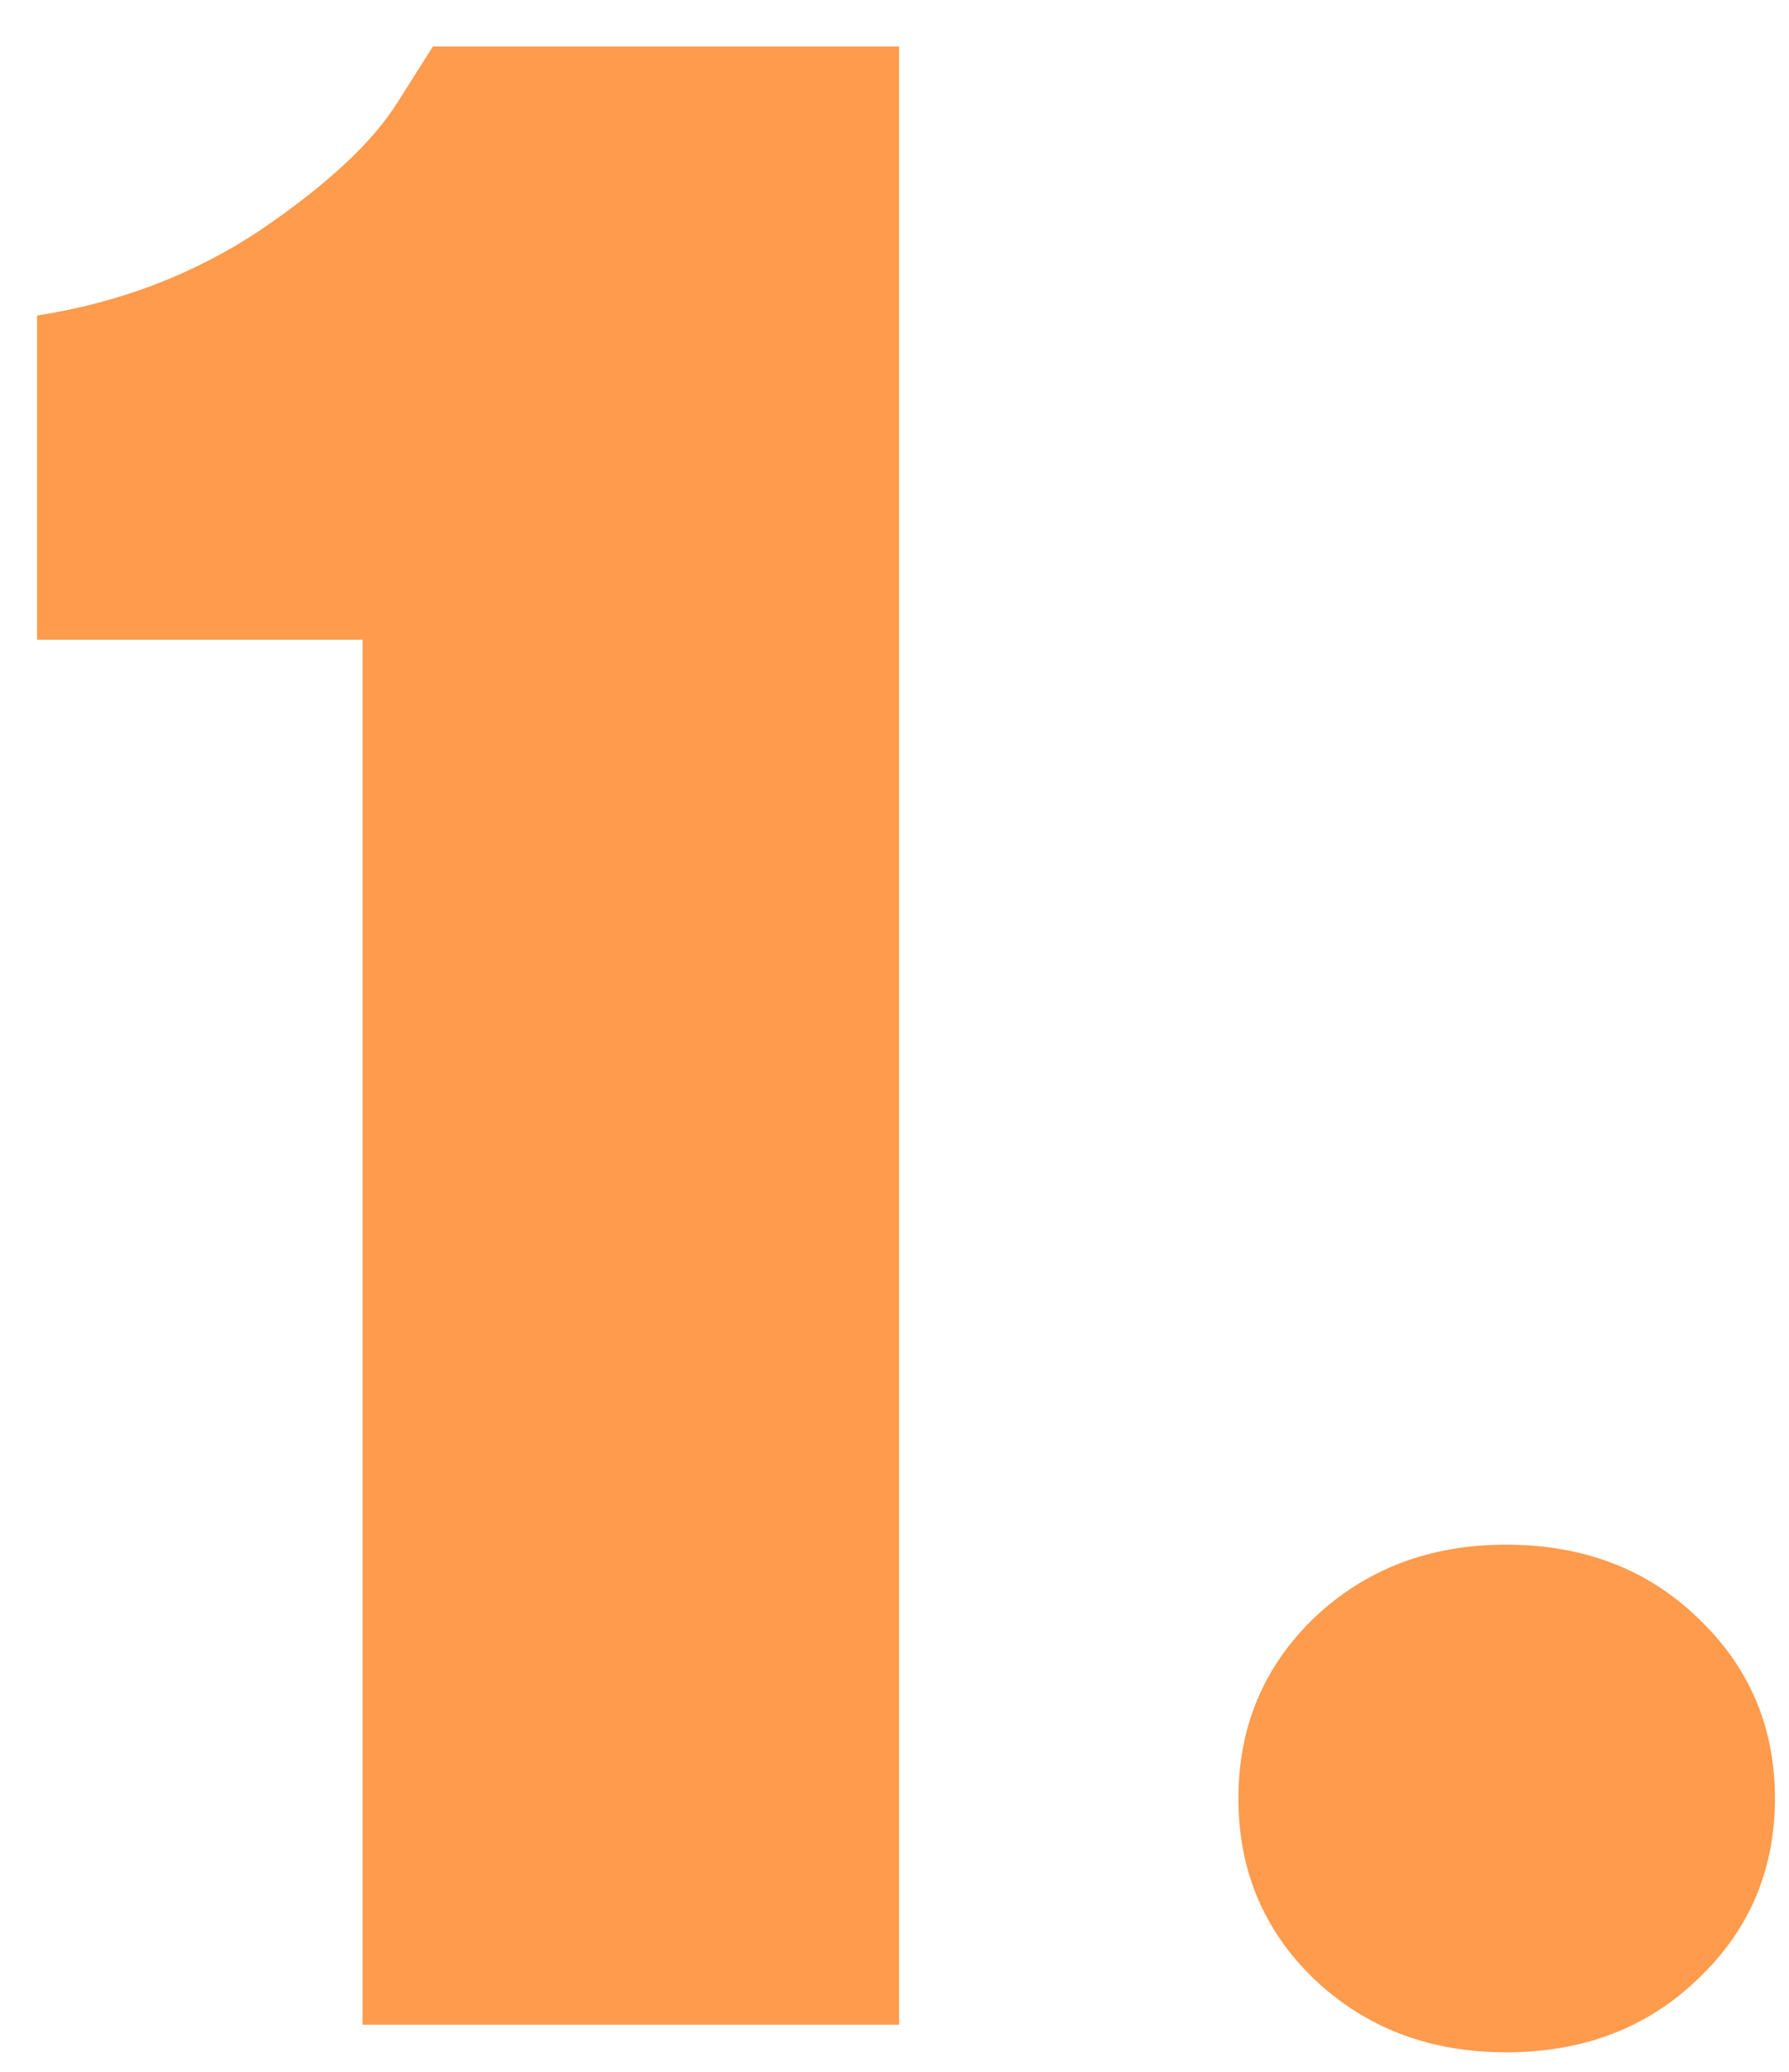 <?xml version="1.0" encoding="UTF-8"?> <svg xmlns="http://www.w3.org/2000/svg" width="38" height="44" viewBox="0 0 38 44" fill="none"> <path d="M9.195 0.988H19.098V43H7.701V13.586H0.787V6.701C2.545 6.428 4.127 5.822 5.533 4.885C6.939 3.928 7.906 3.029 8.434 2.189L9.195 0.988ZM27.916 42.033C26.842 40.998 26.305 39.719 26.305 38.195C26.305 36.672 26.842 35.393 27.916 34.357C29.01 33.322 30.367 32.805 31.988 32.805C33.629 32.805 34.986 33.322 36.06 34.357C37.154 35.393 37.701 36.672 37.701 38.195C37.701 39.719 37.154 40.998 36.06 42.033C34.986 43.068 33.629 43.586 31.988 43.586C30.367 43.586 29.01 43.068 27.916 42.033Z" fill="#FE9B4C"></path> </svg> 